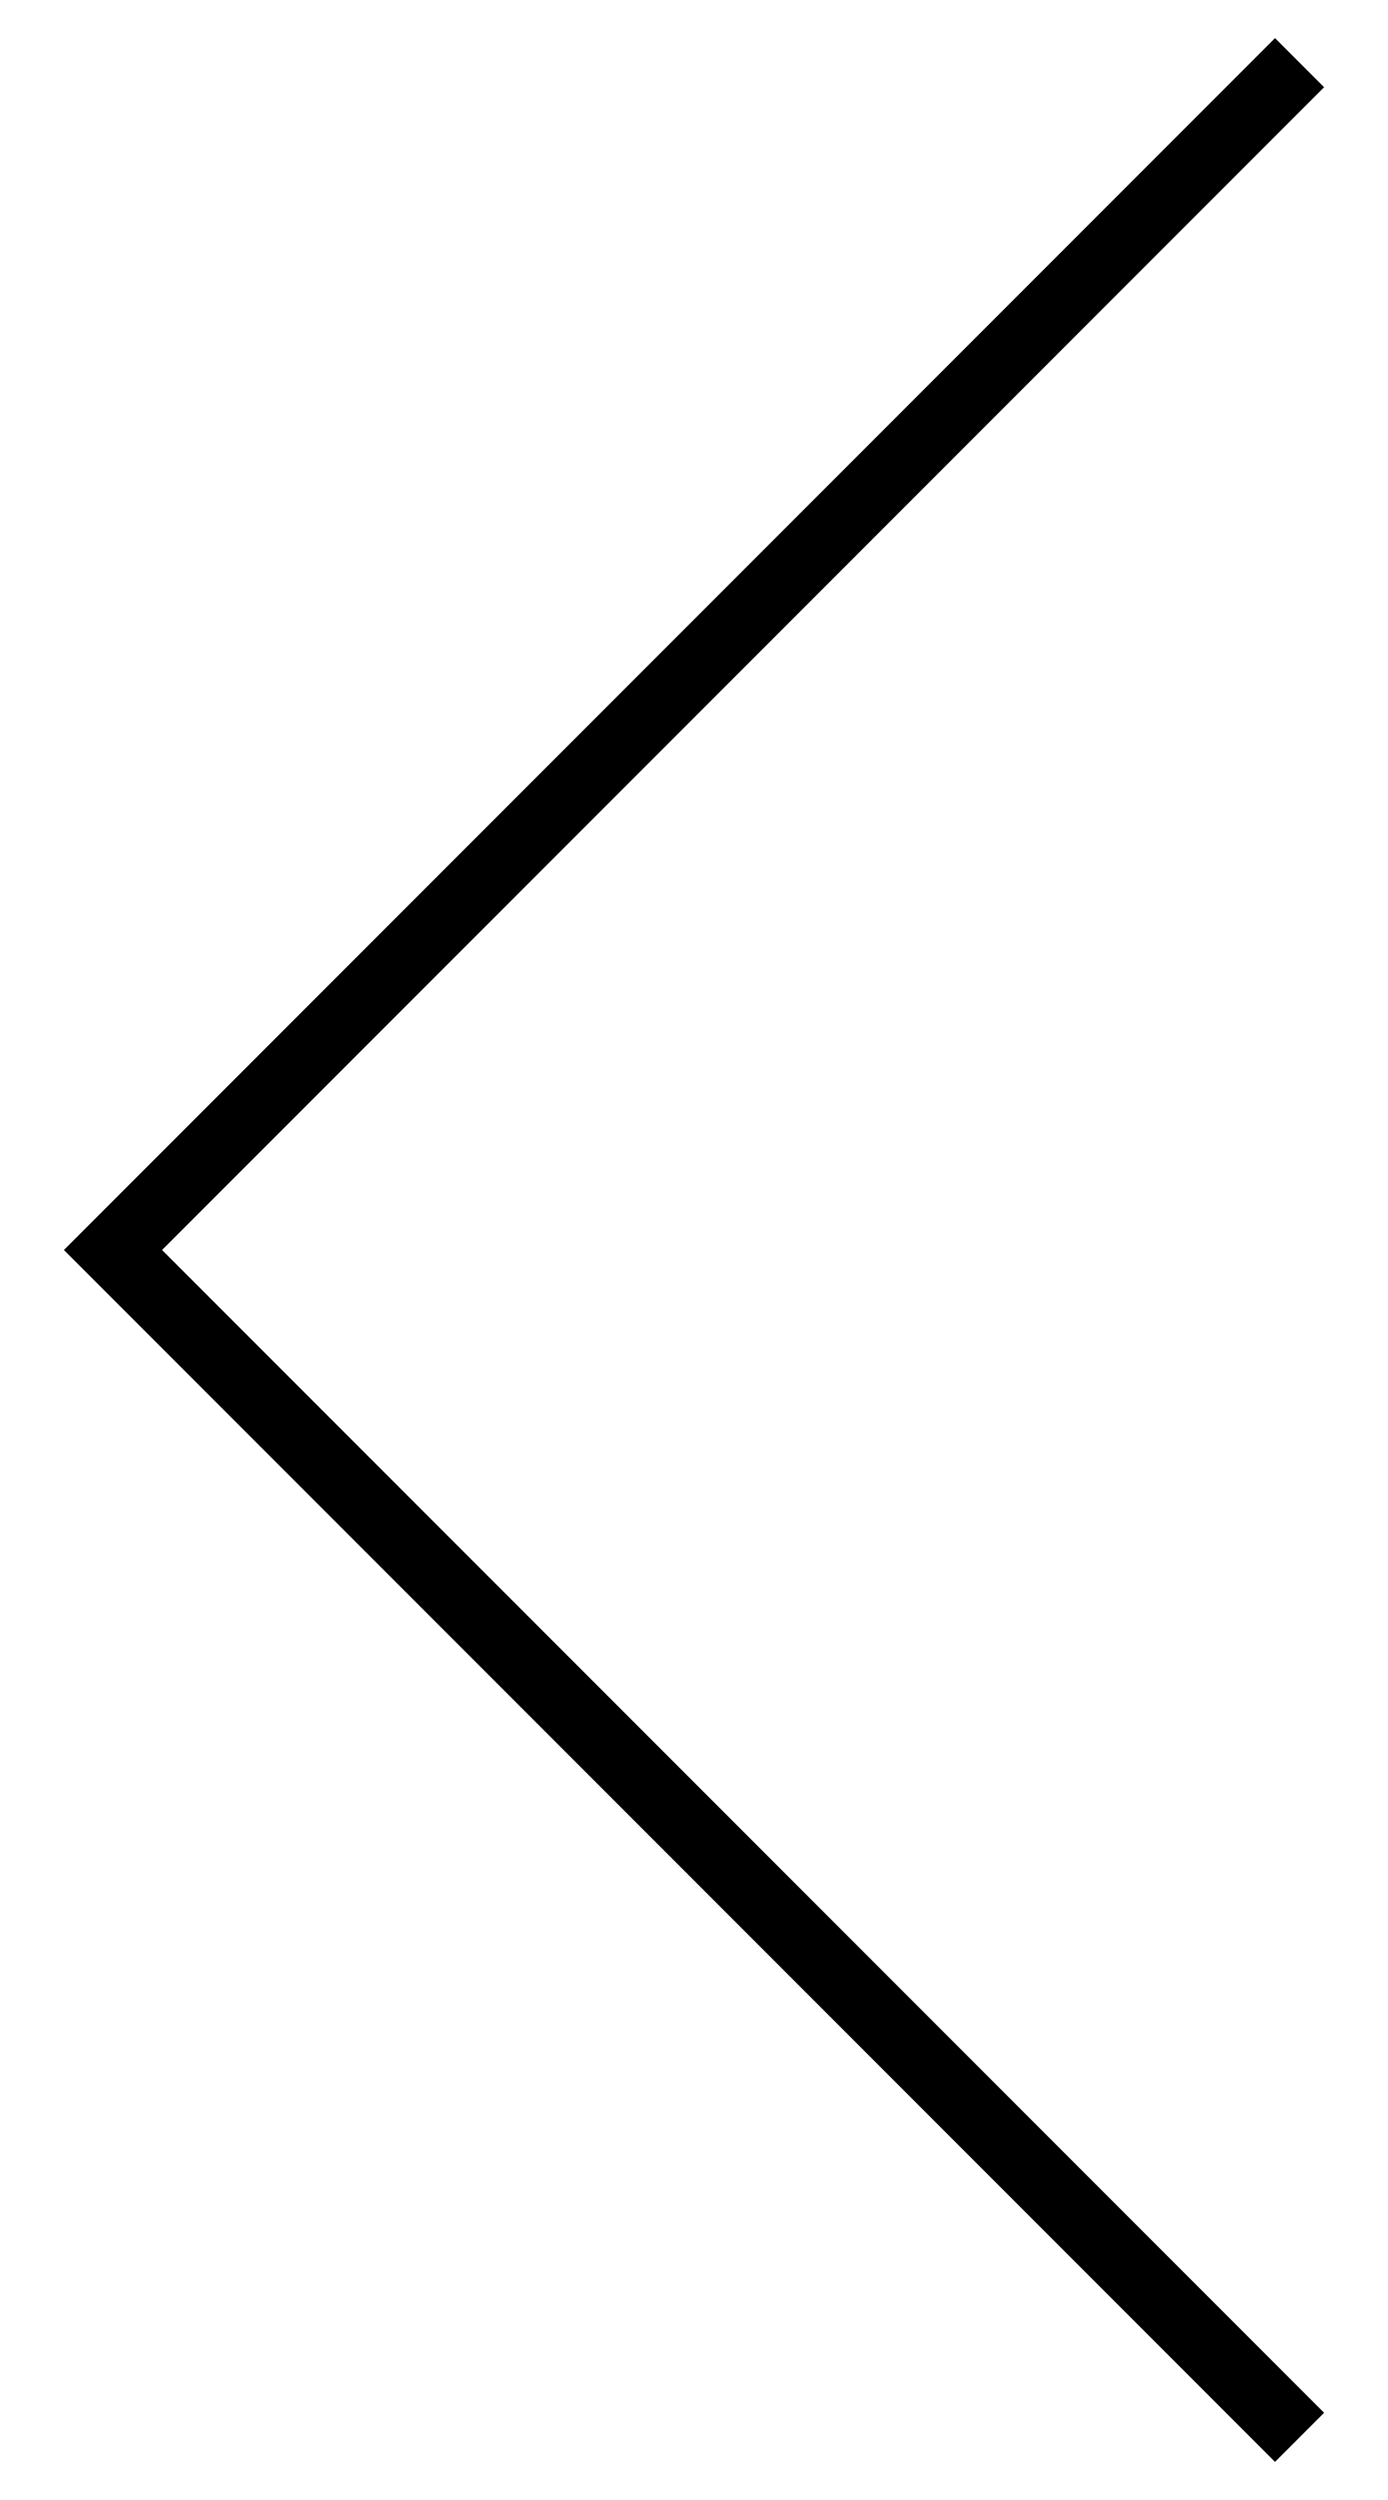 <svg xmlns="http://www.w3.org/2000/svg" viewBox="0 0 20 36"><path d="M18.372 35.451L.921 18 18.372.549l.707.707L2.335 18l16.744 16.744zm121.256 0l-.707-.707L155.665 18 138.921 1.256l.707-.707L157.079 18z"/></svg>